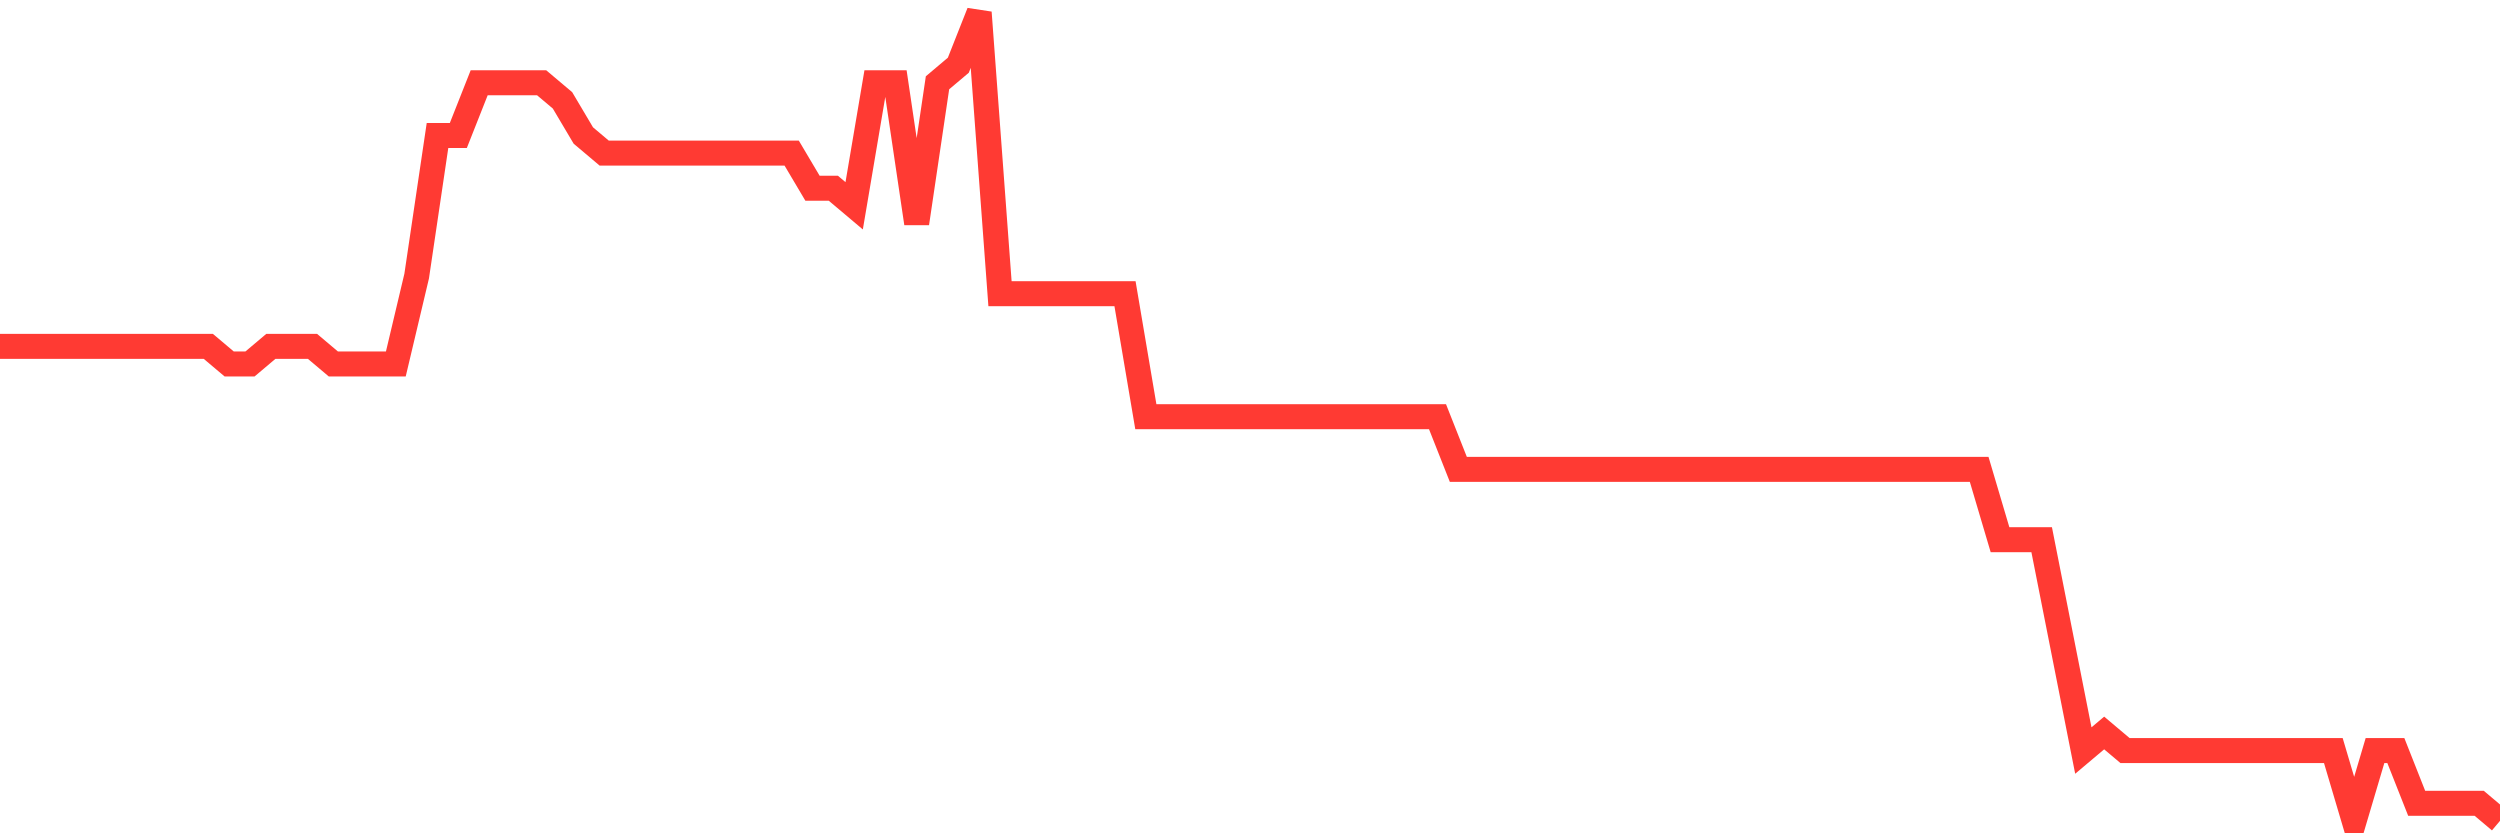 <svg
  xmlns="http://www.w3.org/2000/svg"
  xmlns:xlink="http://www.w3.org/1999/xlink"
  width="120"
  height="40"
  viewBox="0 0 120 40"
  preserveAspectRatio="none"
>
  <polyline
    points="0,16.626 1,16.626 2,16.626 3,16.626 4,16.626 5,16.626 6,16.626 7,16.626 8,16.626 9,16.626 10,16.626 11,17.47 12,17.47 13,16.626 14,16.626 15,16.626 16,17.47 17,17.47 18,17.47 19,17.47 20,13.252 21,6.504 22,6.504 23,3.974 24,3.974 25,3.974 26,3.974 27,4.817 28,6.504 29,7.348 30,7.348 31,7.348 32,7.348 33,7.348 34,7.348 35,7.348 36,7.348 37,7.348 38,7.348 39,9.035 40,9.035 41,9.878 42,3.974 43,3.974 44,10.722 45,3.974 46,3.13 47,0.6 48,14.096 49,14.096 50,14.096 51,14.096 52,14.096 53,14.096 54,14.096 55,20 56,20 57,20 58,20 59,20 60,20 61,20 62,20 63,20 64,20 65,20 66,20 67,20 68,20 69,20 70,22.53 71,22.53 72,22.53 73,22.53 74,22.53 75,22.53 76,22.53 77,22.53 78,22.53 79,22.53 80,22.53 81,22.53 82,22.53 83,22.53 84,22.53 85,22.53 86,22.53 87,22.53 88,22.53 89,22.53 90,22.53 91,22.53 92,22.53 93,22.53 94,22.53 95,22.53 96,25.904 97,25.904 98,25.904 99,30.965 100,36.026 101,35.183 102,36.026 103,36.026 104,36.026 105,36.026 106,36.026 107,36.026 108,36.026 109,36.026 110,36.026 111,36.026 112,36.026 113,39.4 114,36.026 115,36.026 116,38.557 117,38.557 118,38.557 119,38.557 120,39.4"
    fill="none"
    stroke="#ff3a33"
    stroke-width="1.2"
  >
  </polyline>
</svg>